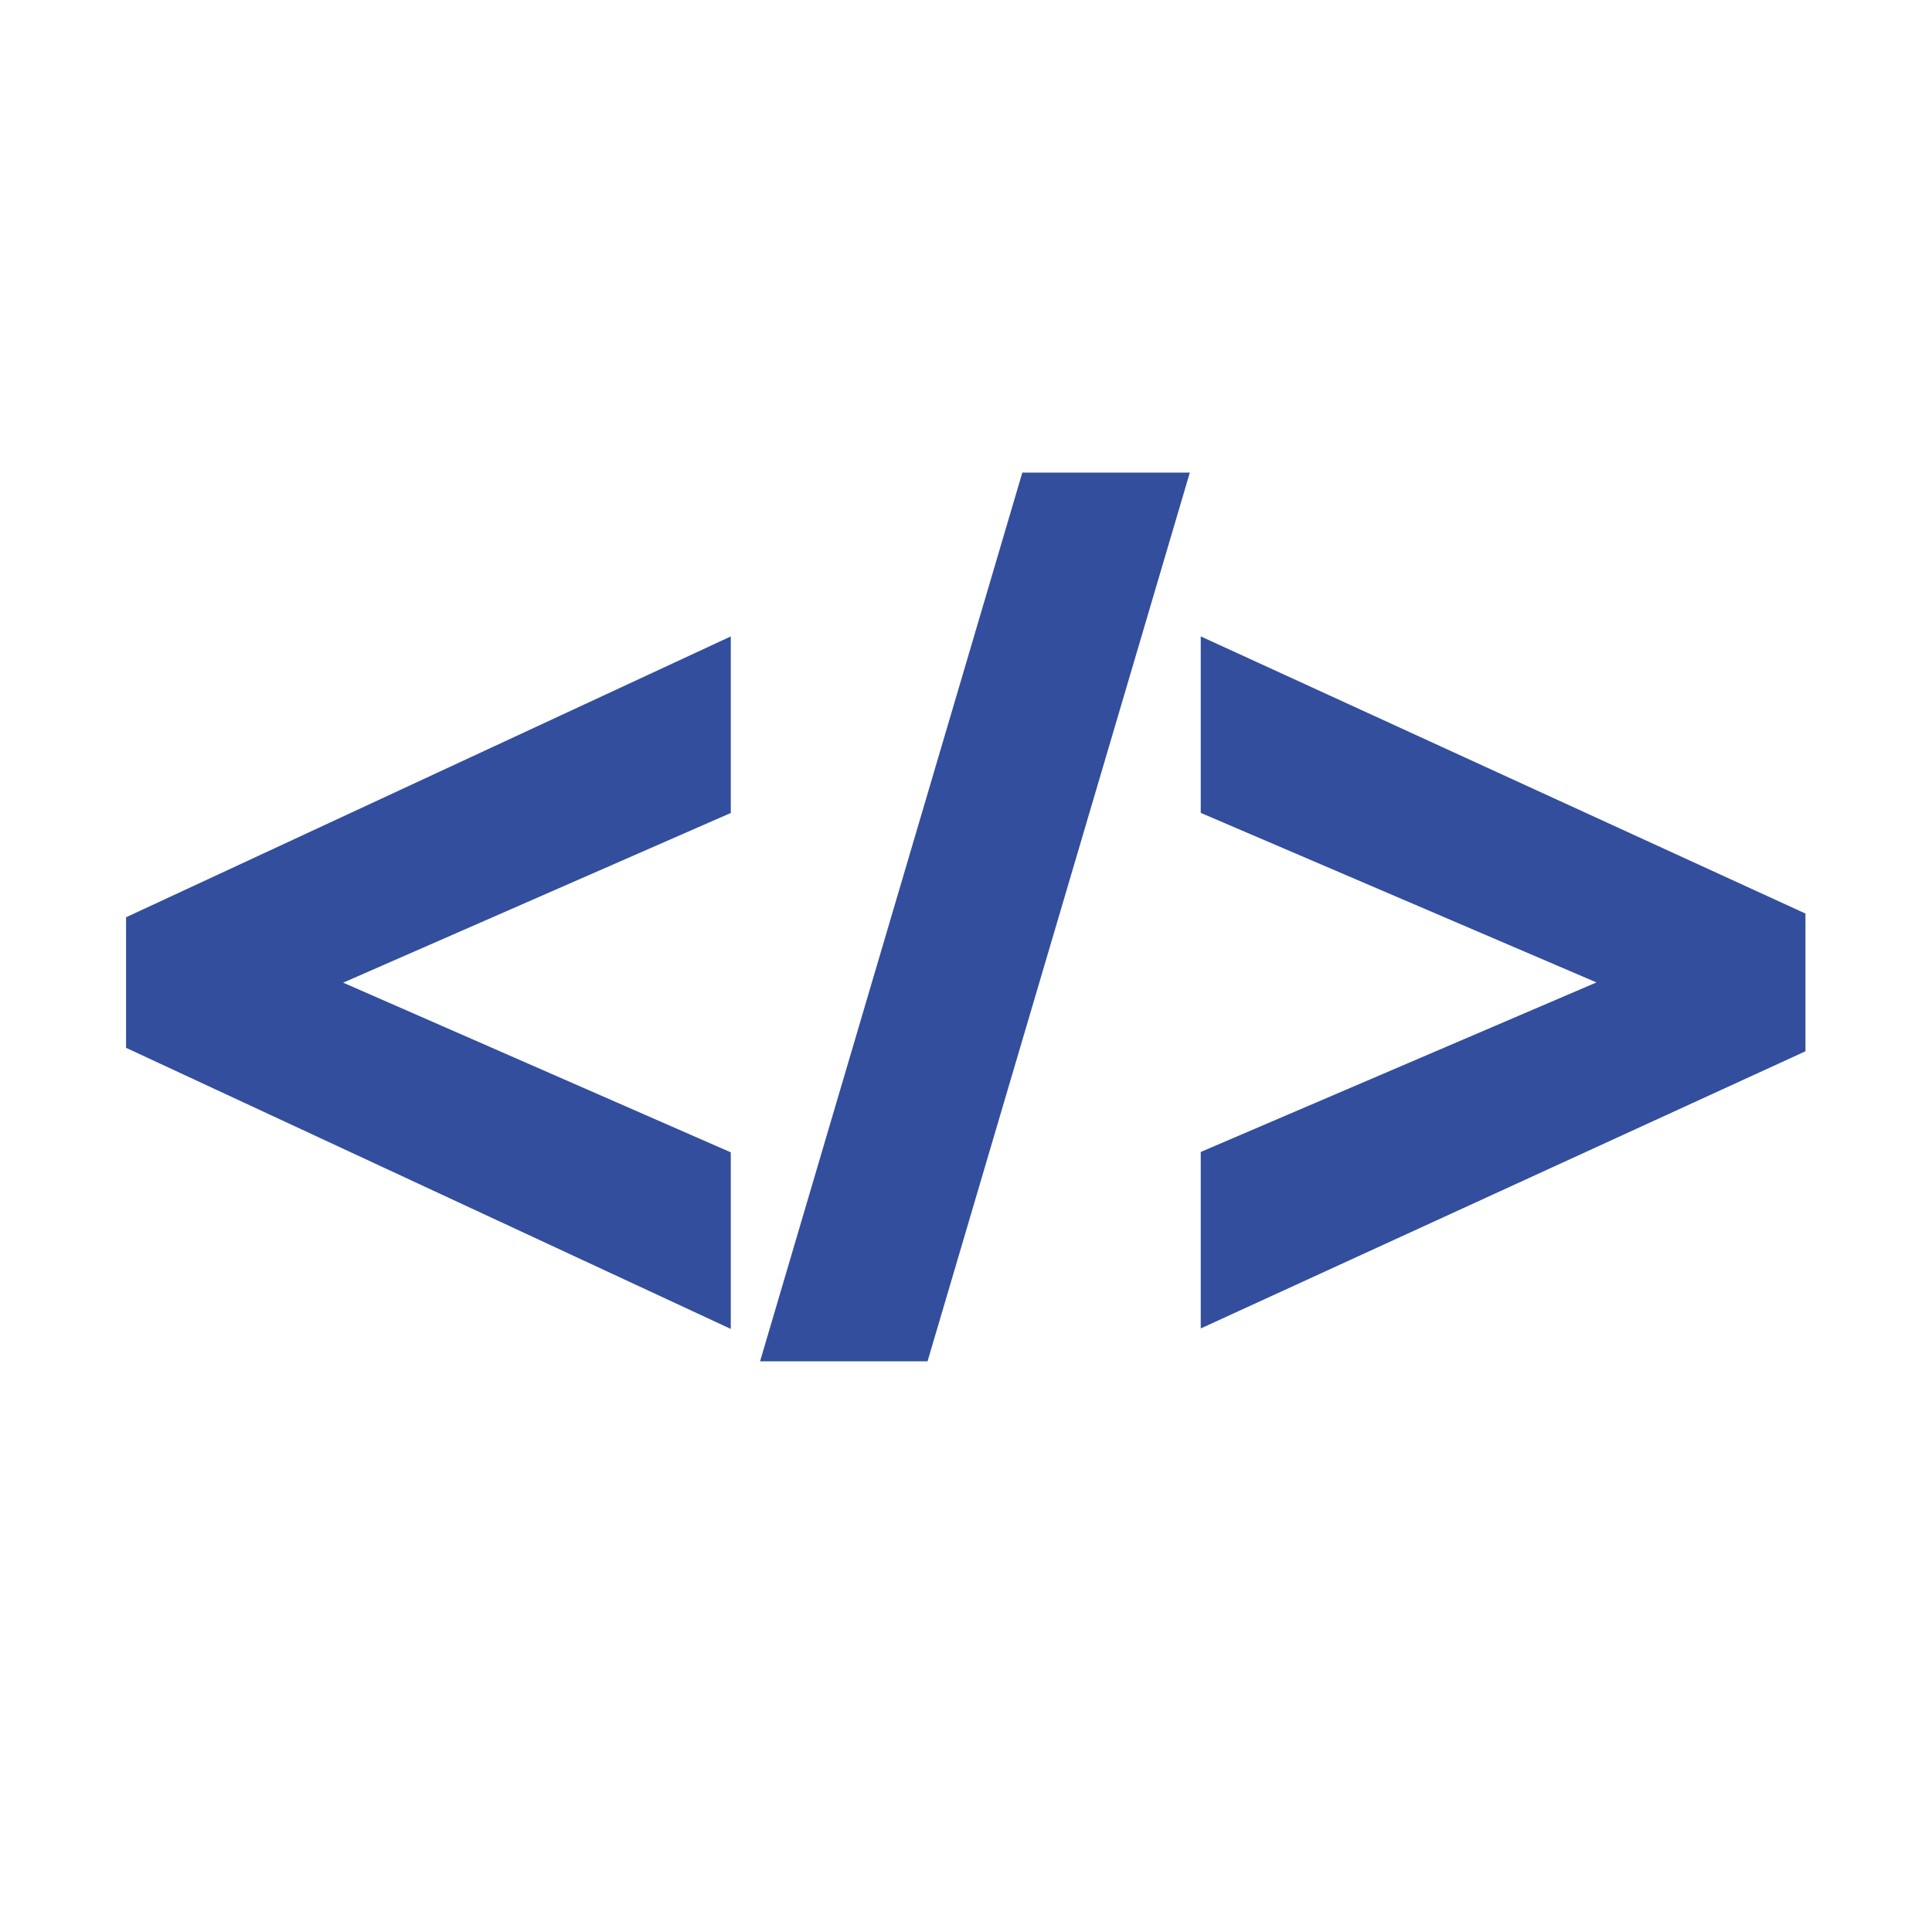 <?xml version="1.0" encoding="UTF-8"?>
<svg id="Ebene_1" data-name="Ebene 1" xmlns="http://www.w3.org/2000/svg" viewBox="0 0 80 80">
  <defs>
    <style>
      .cls-1 {
        fill: #324e9d;
        stroke: #324e9d;
        stroke-miterlimit: 10;
        stroke-width: 2px;
      }
    </style>
  </defs>
  <path class="cls-1" d="M6.22,38.62l23.04-10.7v5.09l-17.43,7.63v.1l17.43,7.63v5.09L6.22,42.75v-4.13Z"/>
  <path class="cls-1" d="M32.81,55.37l10.27-34.8h4.85l-10.27,34.8h-4.85Z"/>
  <path class="cls-1" d="M73.76,42.89l-23.04,10.56v-5.09l17.81-7.63v-.1l-17.81-7.63v-5.09l23.04,10.56v4.42Z"/>
</svg>